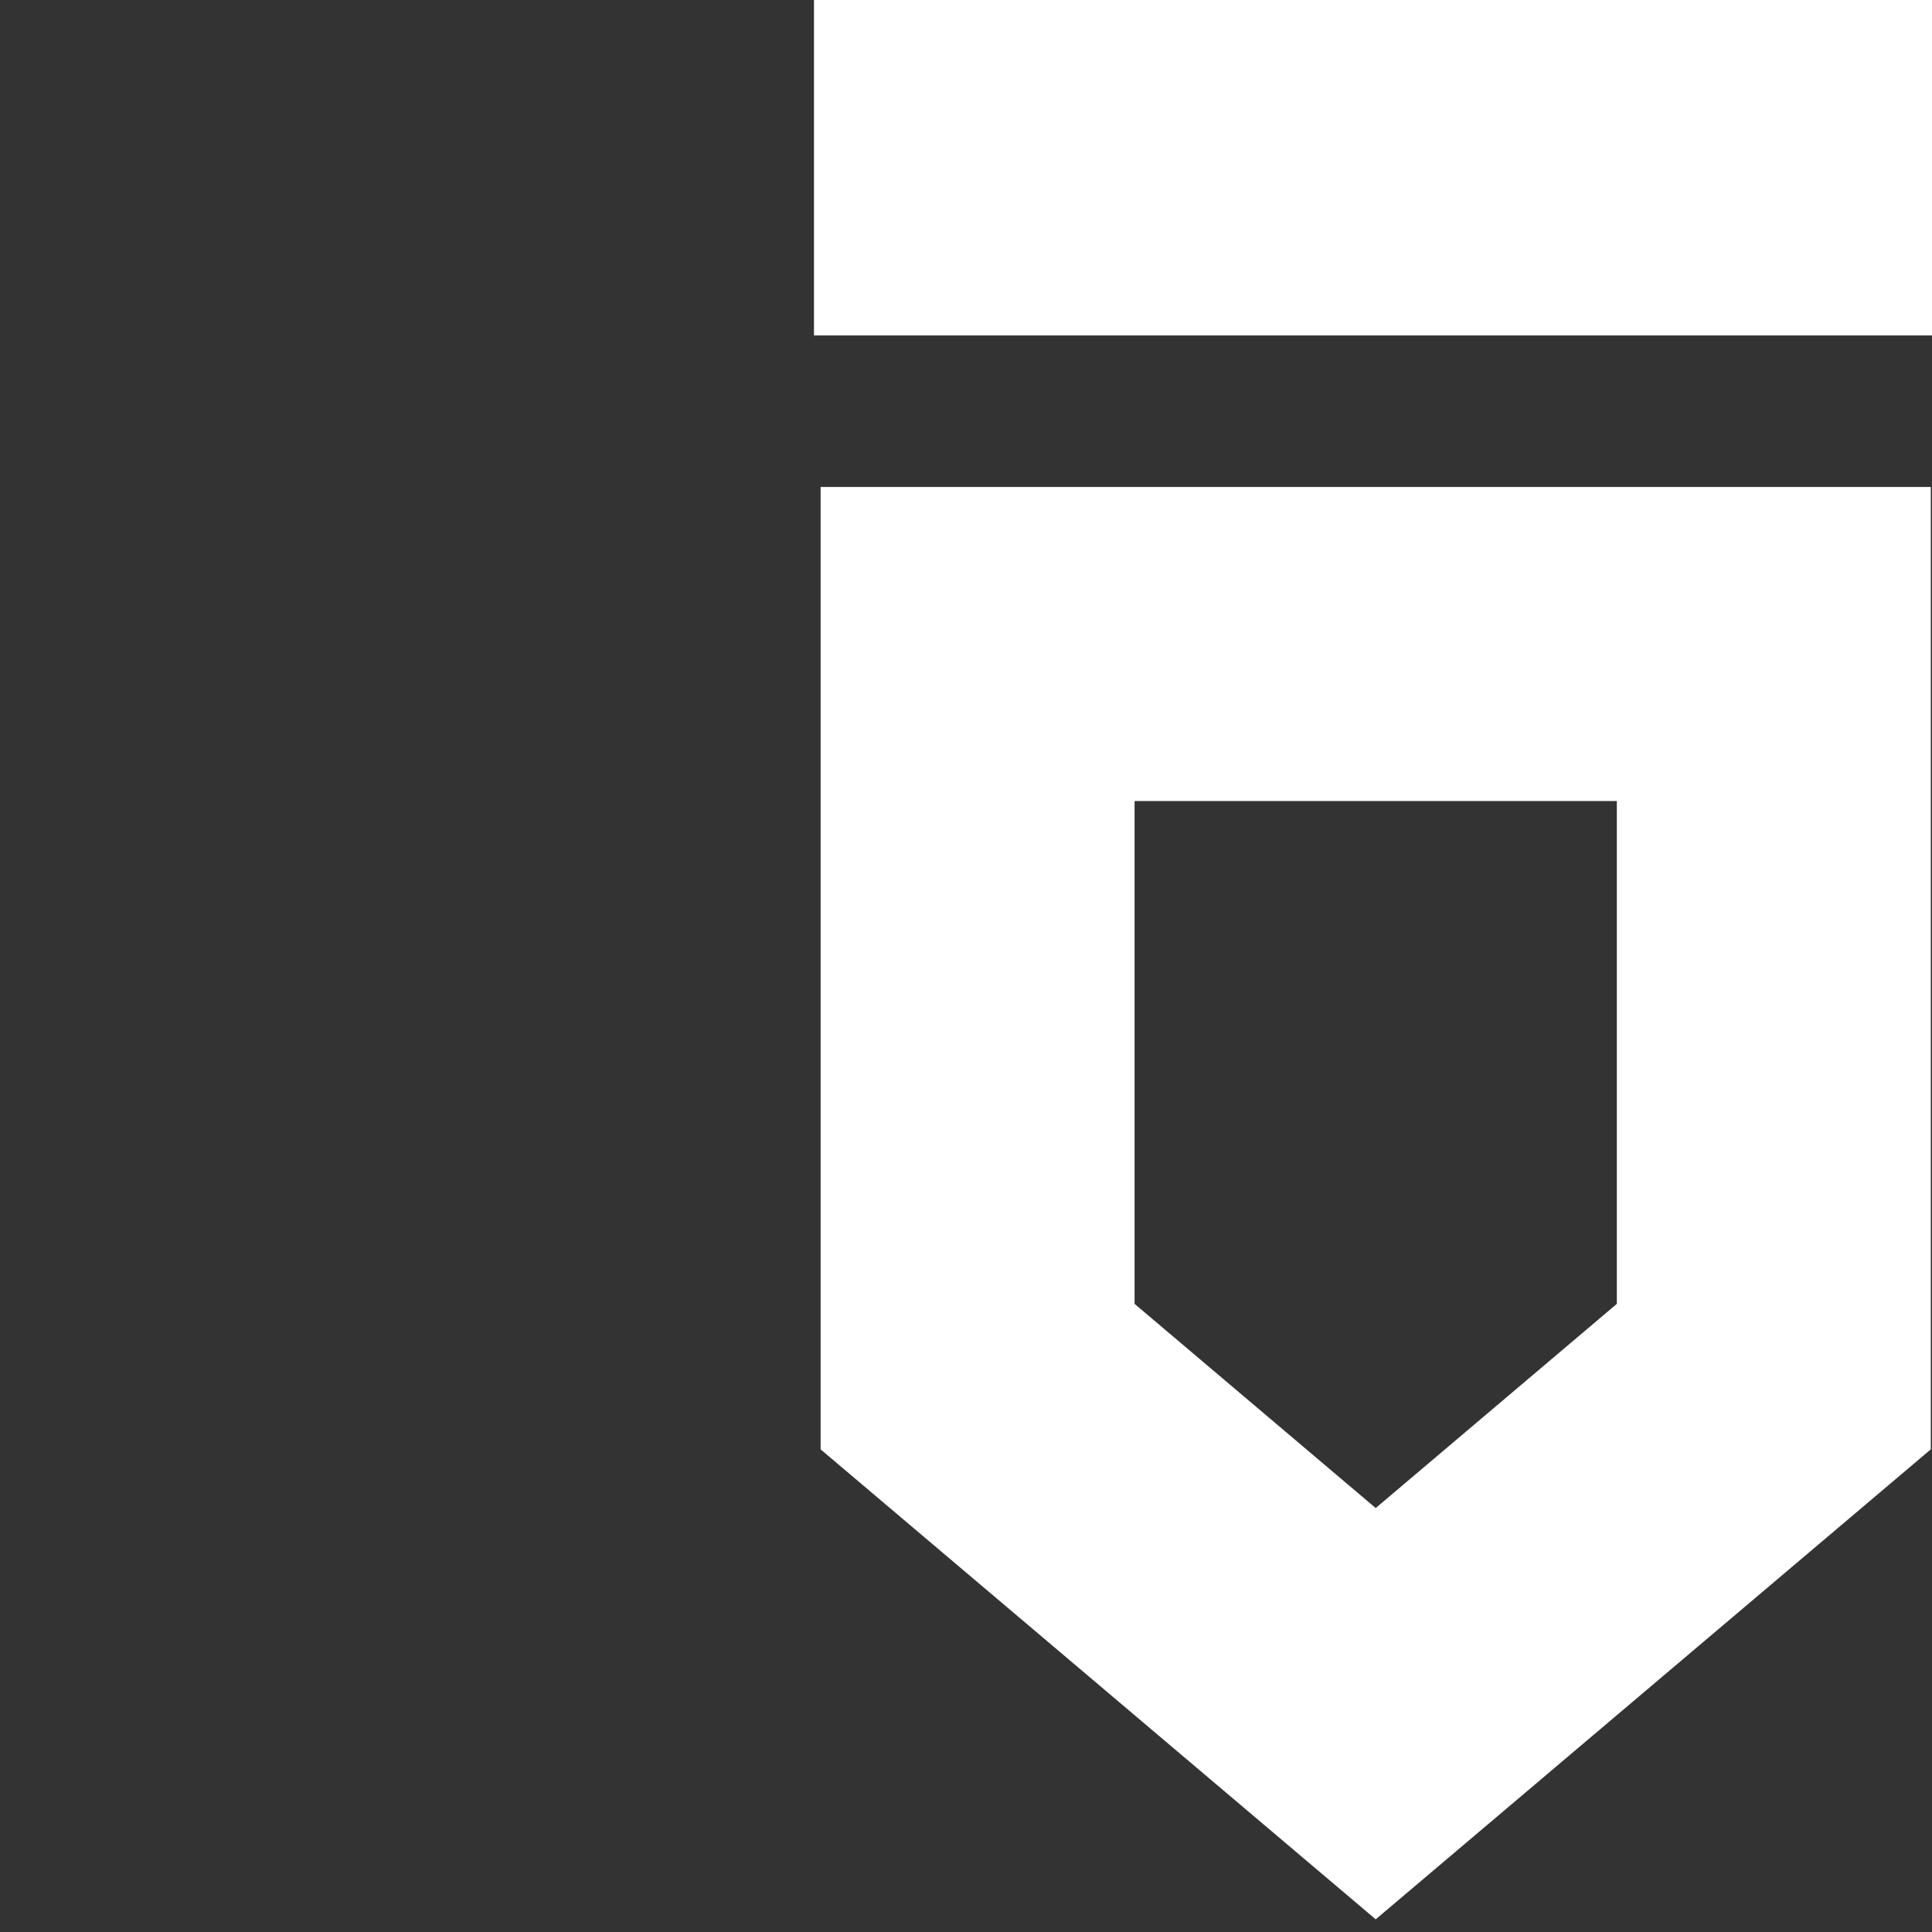 <?xml version="1.0" encoding="UTF-8"?> <svg xmlns="http://www.w3.org/2000/svg" id="_Слой_5" data-name="Слой 5" viewBox="0 0 160 160"><rect x="0" y="0" width="160" height="160" fill="#333333" stroke="none"/><defs><style> .cls-1 { fill: #fff; } </style></defs><path class="cls-1" d="m113.93,158.95l-45.97-38.92V40.33h91.94v79.7l-45.97,38.92Zm-19.97-50.97l19.97,16.91,19.97-16.91v-41.64h-39.94v41.64Z"></path><rect class="cls-1" x="67.41" y="0" width="92.81" height="27.78"></rect></svg> 